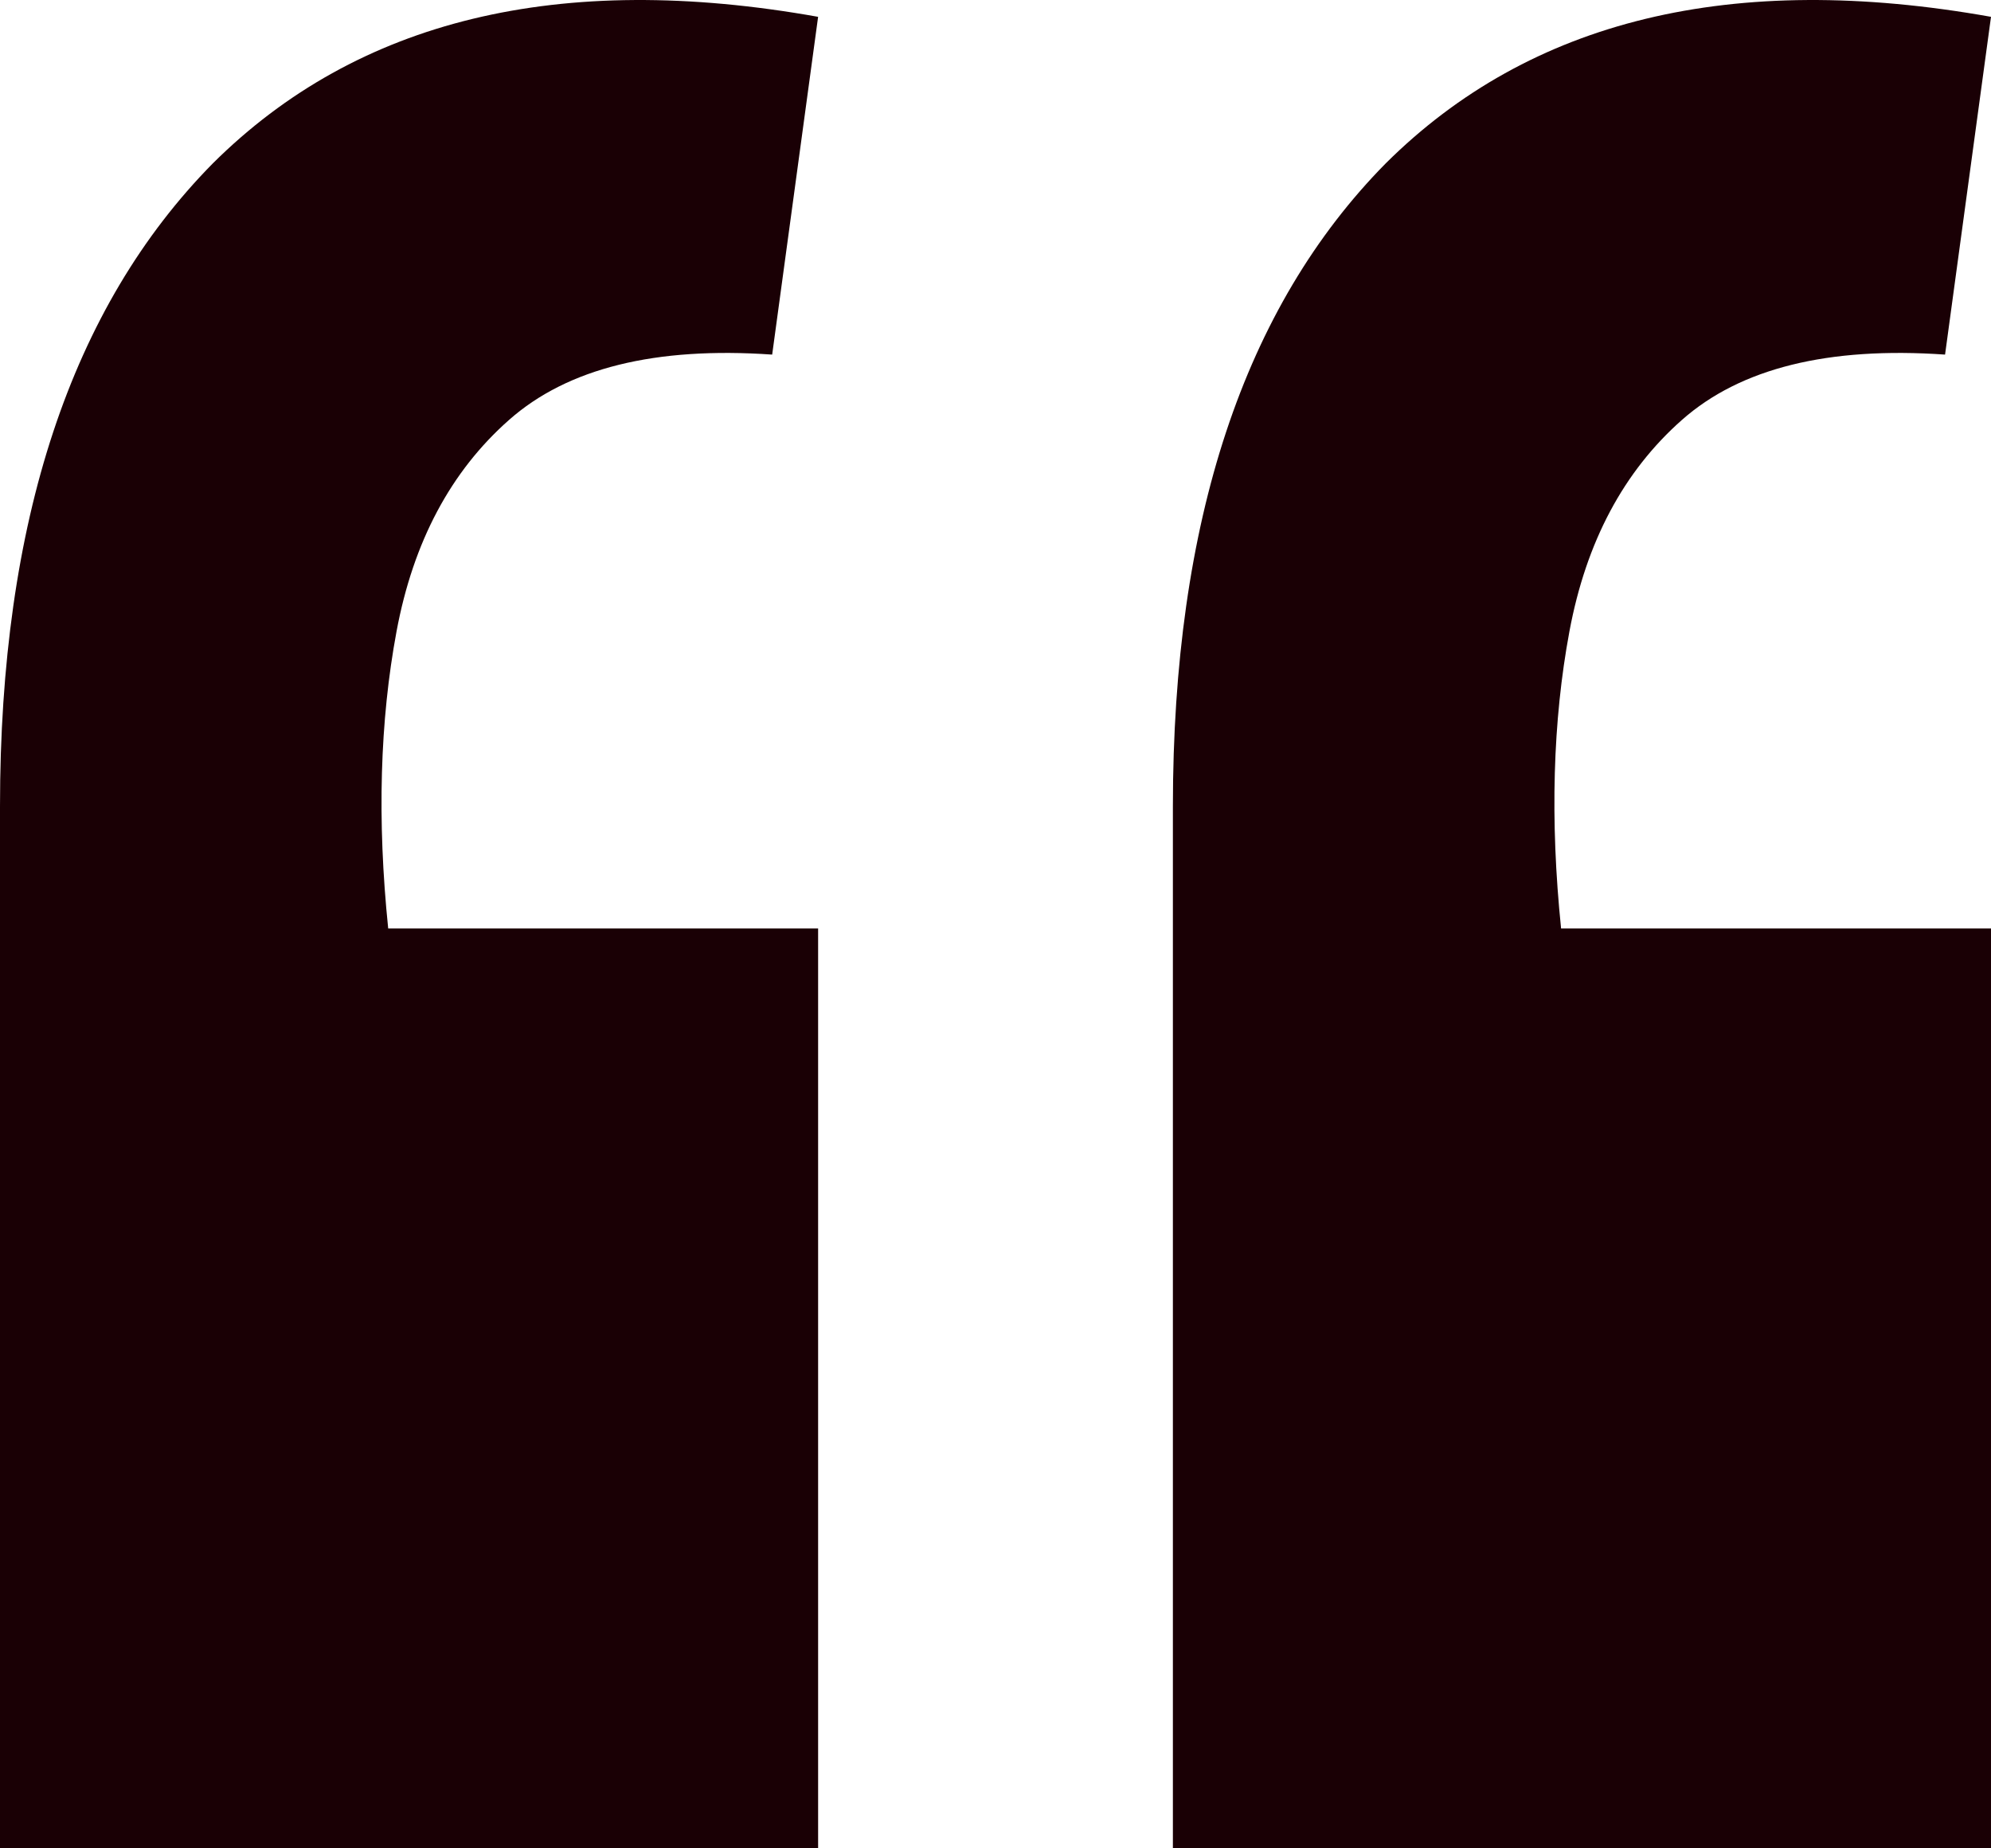 <?xml version="1.0" encoding="UTF-8"?> <svg xmlns="http://www.w3.org/2000/svg" width="42" height="39" viewBox="0 0 42 39" fill="none"><path d="M42 0.355L41.031 7.482C38.566 7.311 36.717 7.769 35.484 8.857C34.252 9.944 33.459 11.433 33.107 13.322C32.755 15.212 32.696 17.301 32.931 19.591H42V39H24.742V17.015C24.742 11.004 26.239 6.481 29.233 3.446C32.285 0.412 36.541 -0.619 42 0.355ZM17.258 0.355L16.289 7.482C13.824 7.311 11.975 7.769 10.742 8.857C9.509 9.944 8.717 11.433 8.365 13.322C8.013 15.212 7.954 17.301 8.189 19.591H17.258V39H0V17.015C0 11.004 1.497 6.481 4.491 3.446C7.543 0.412 11.799 -0.619 17.258 0.355Z" fill="#1A0005"></path></svg> 